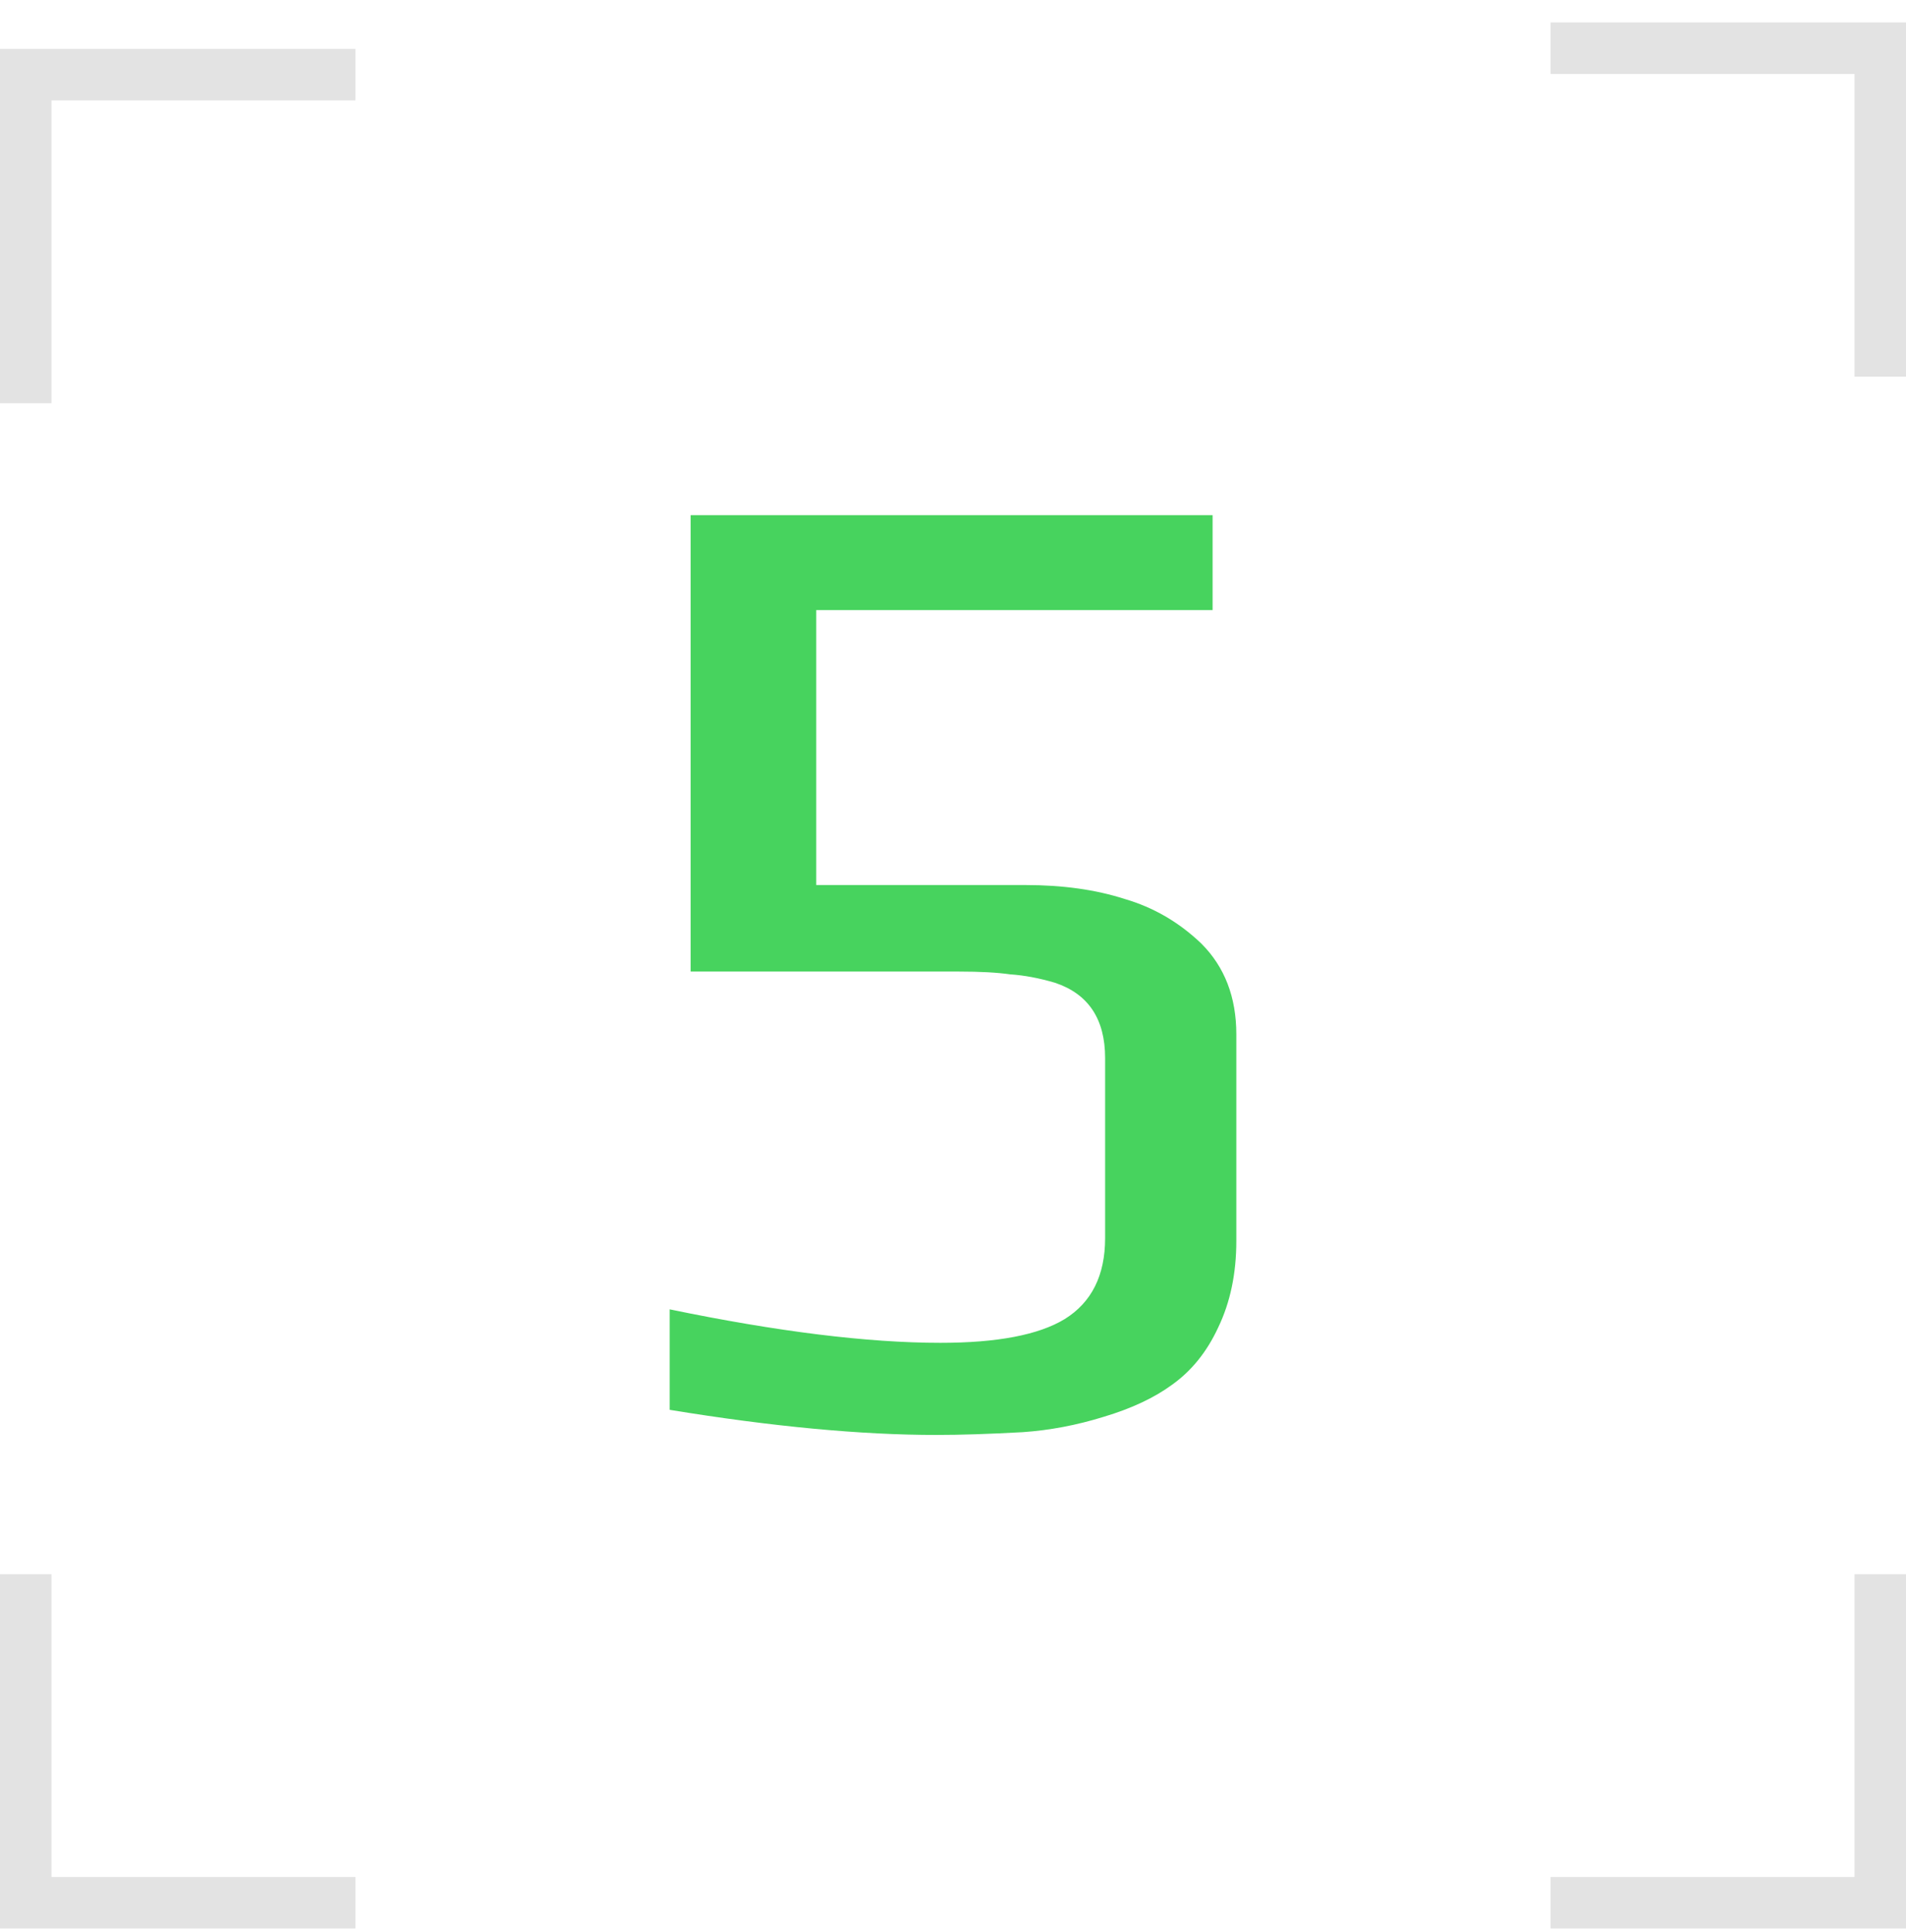 <svg width="74" height="75" viewBox="0 0 74 75" fill="none" xmlns="http://www.w3.org/2000/svg">
<path fill-rule="evenodd" clip-rule="evenodd" d="M0 1.899H13.8V3.899H2V15.653H0V1.899Z" fill="#E3E3E3"/>
<path fill-rule="evenodd" clip-rule="evenodd" d="M0 74.871H13.8V72.871H2V61.117H0V74.871Z" fill="#E3E3E3"/>
<path fill-rule="evenodd" clip-rule="evenodd" d="M74 74.871H60.2V72.871H72V61.117H74V74.871Z" fill="#E3E3E3"/>
<path fill-rule="evenodd" clip-rule="evenodd" d="M74 0.871H60.2V2.871H72V14.625H74V0.871Z" fill="#E3E3E3"/>
<path d="M36.35 55.709C33.424 55.709 29.974 55.384 26 54.734V50.833C30.191 51.7 33.695 52.133 36.512 52.133C38.716 52.133 40.324 51.826 41.335 51.212C42.383 50.562 42.906 49.514 42.906 48.069V41.079C42.906 39.562 42.256 38.586 40.956 38.153C40.342 37.972 39.764 37.864 39.222 37.828C38.716 37.755 38.048 37.719 37.217 37.719H26.813V20H47.079V23.685H31.69V34.36H39.818C41.263 34.36 42.545 34.54 43.665 34.901C44.785 35.227 45.778 35.805 46.645 36.636C47.548 37.539 48 38.713 48 40.158V48.177C48 49.442 47.765 50.562 47.296 51.537C46.862 52.476 46.266 53.217 45.507 53.759C44.821 54.264 43.936 54.68 42.852 55.005C41.805 55.33 40.757 55.529 39.709 55.601C38.409 55.673 37.289 55.709 36.35 55.709Z" fill="#47D35E"/>
</svg>
